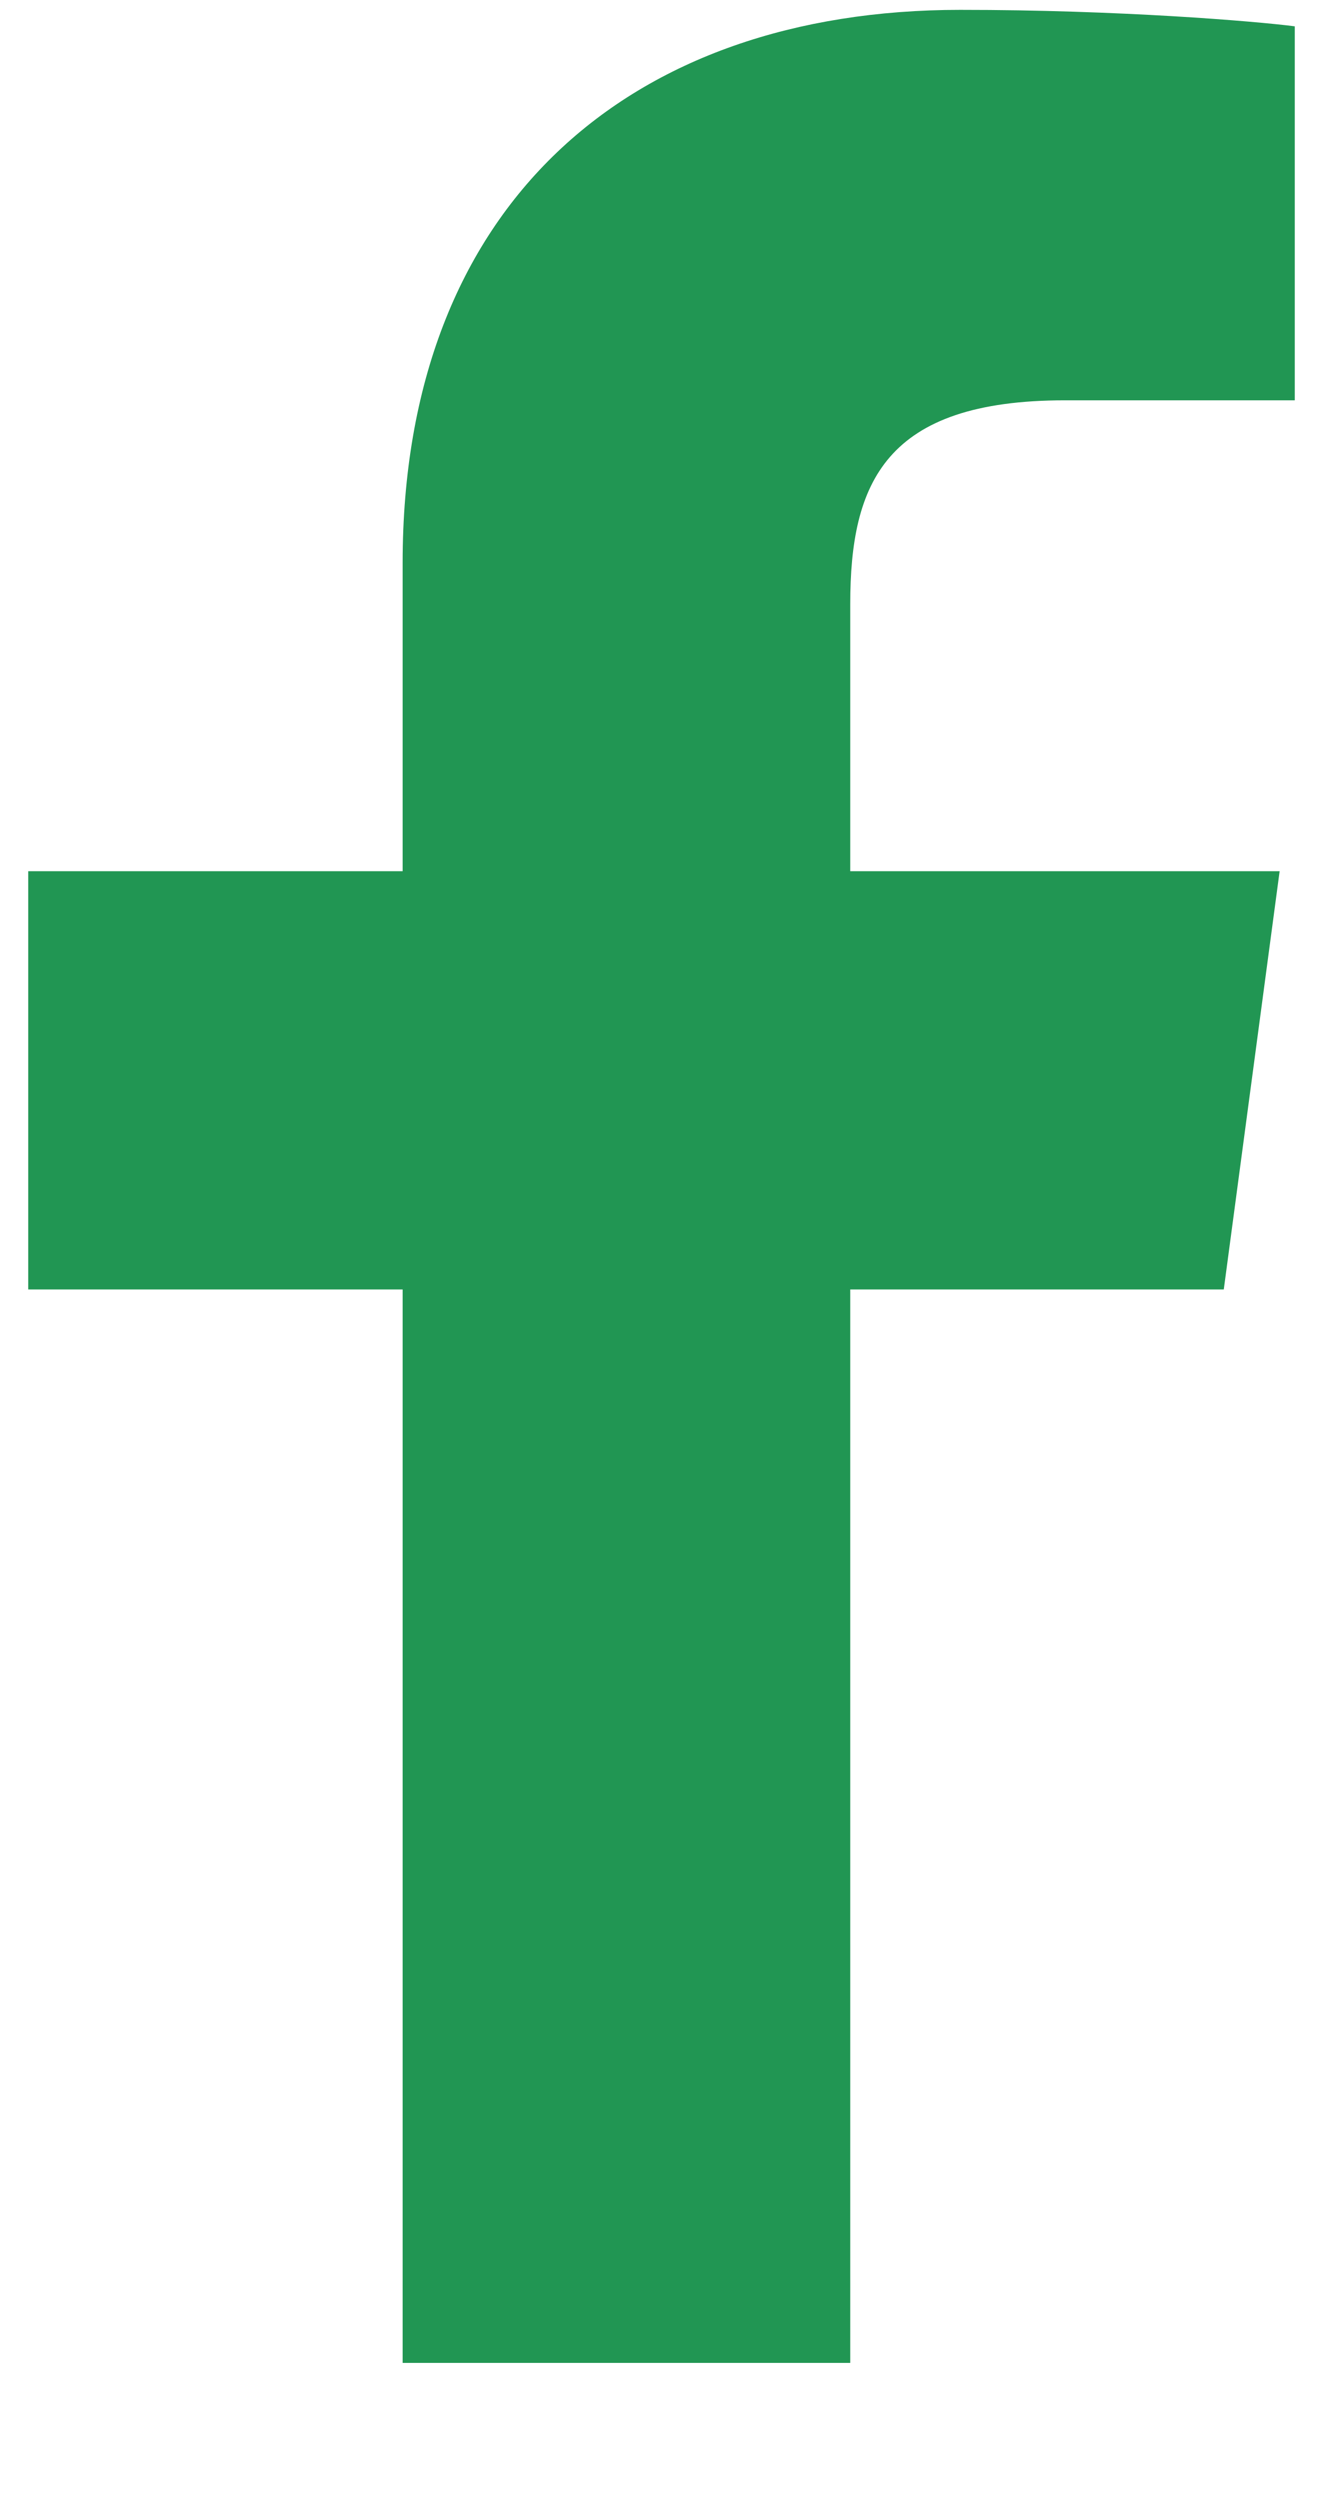 <?xml version="1.0" encoding="UTF-8"?>
<svg xmlns="http://www.w3.org/2000/svg" width="9" height="17" viewBox="0 0 9 17" fill="none">
  <path d="M5.784 16.067V8.768H8.325L8.705 5.924H5.784V4.108C5.784 3.283 6.021 2.722 7.245 2.722H8.808V0.179C8.537 0.144 7.611 0.067 6.532 0.067C4.281 0.067 2.739 1.392 2.739 3.826V5.924H0.192V8.768H2.739V16.067H5.784Z" fill="#219653"></path>
</svg>
